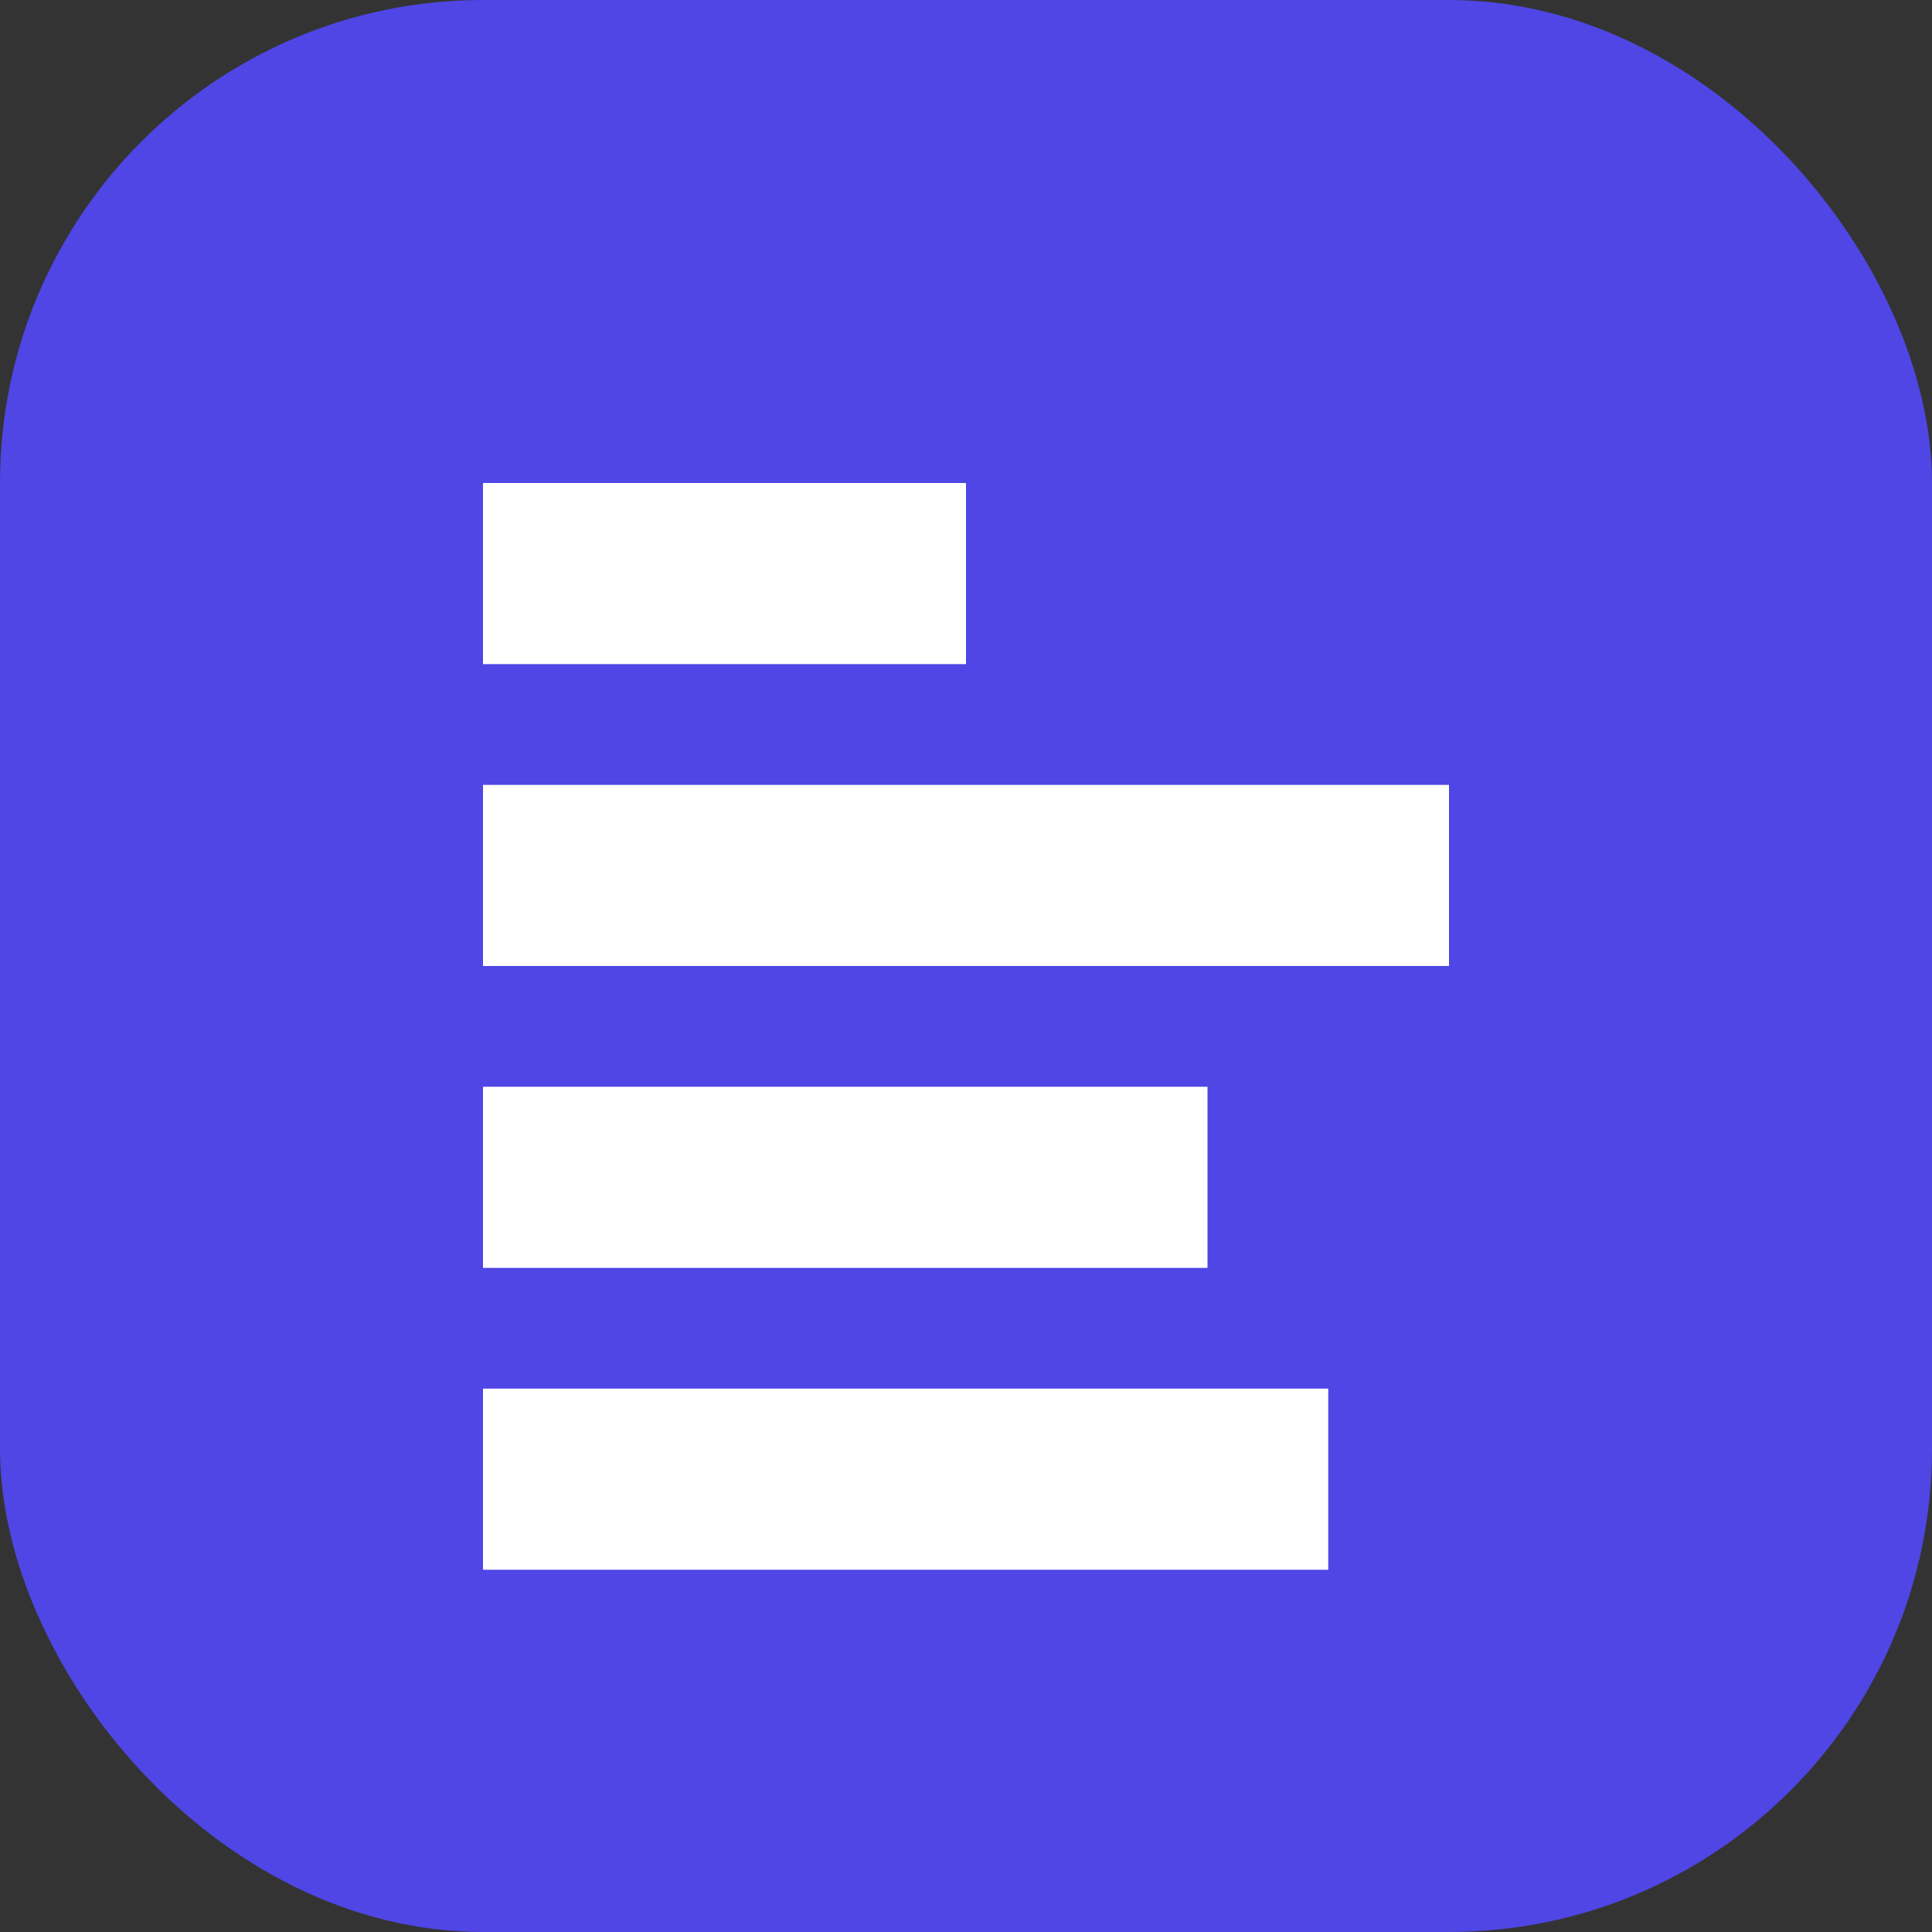 <svg width="32" height="32" viewBox="0 0 32 32" fill="none" xmlns="http://www.w3.org/2000/svg">
  <rect x="0" y="0" width="32" height="32" fill="#333333" stroke="none"/>
  <rect width="32" height="32" rx="8" fill="#4F46E5"/>
  <path d="M8 8H16V11H8V8Z" fill="white"/>
  <path d="M8 13H24V16H8V13Z" fill="white"/>
  <path d="M8 18H20V21H8V18Z" fill="white"/>
  <path d="M8 23H22V26H8V23Z" fill="white"/>
</svg>